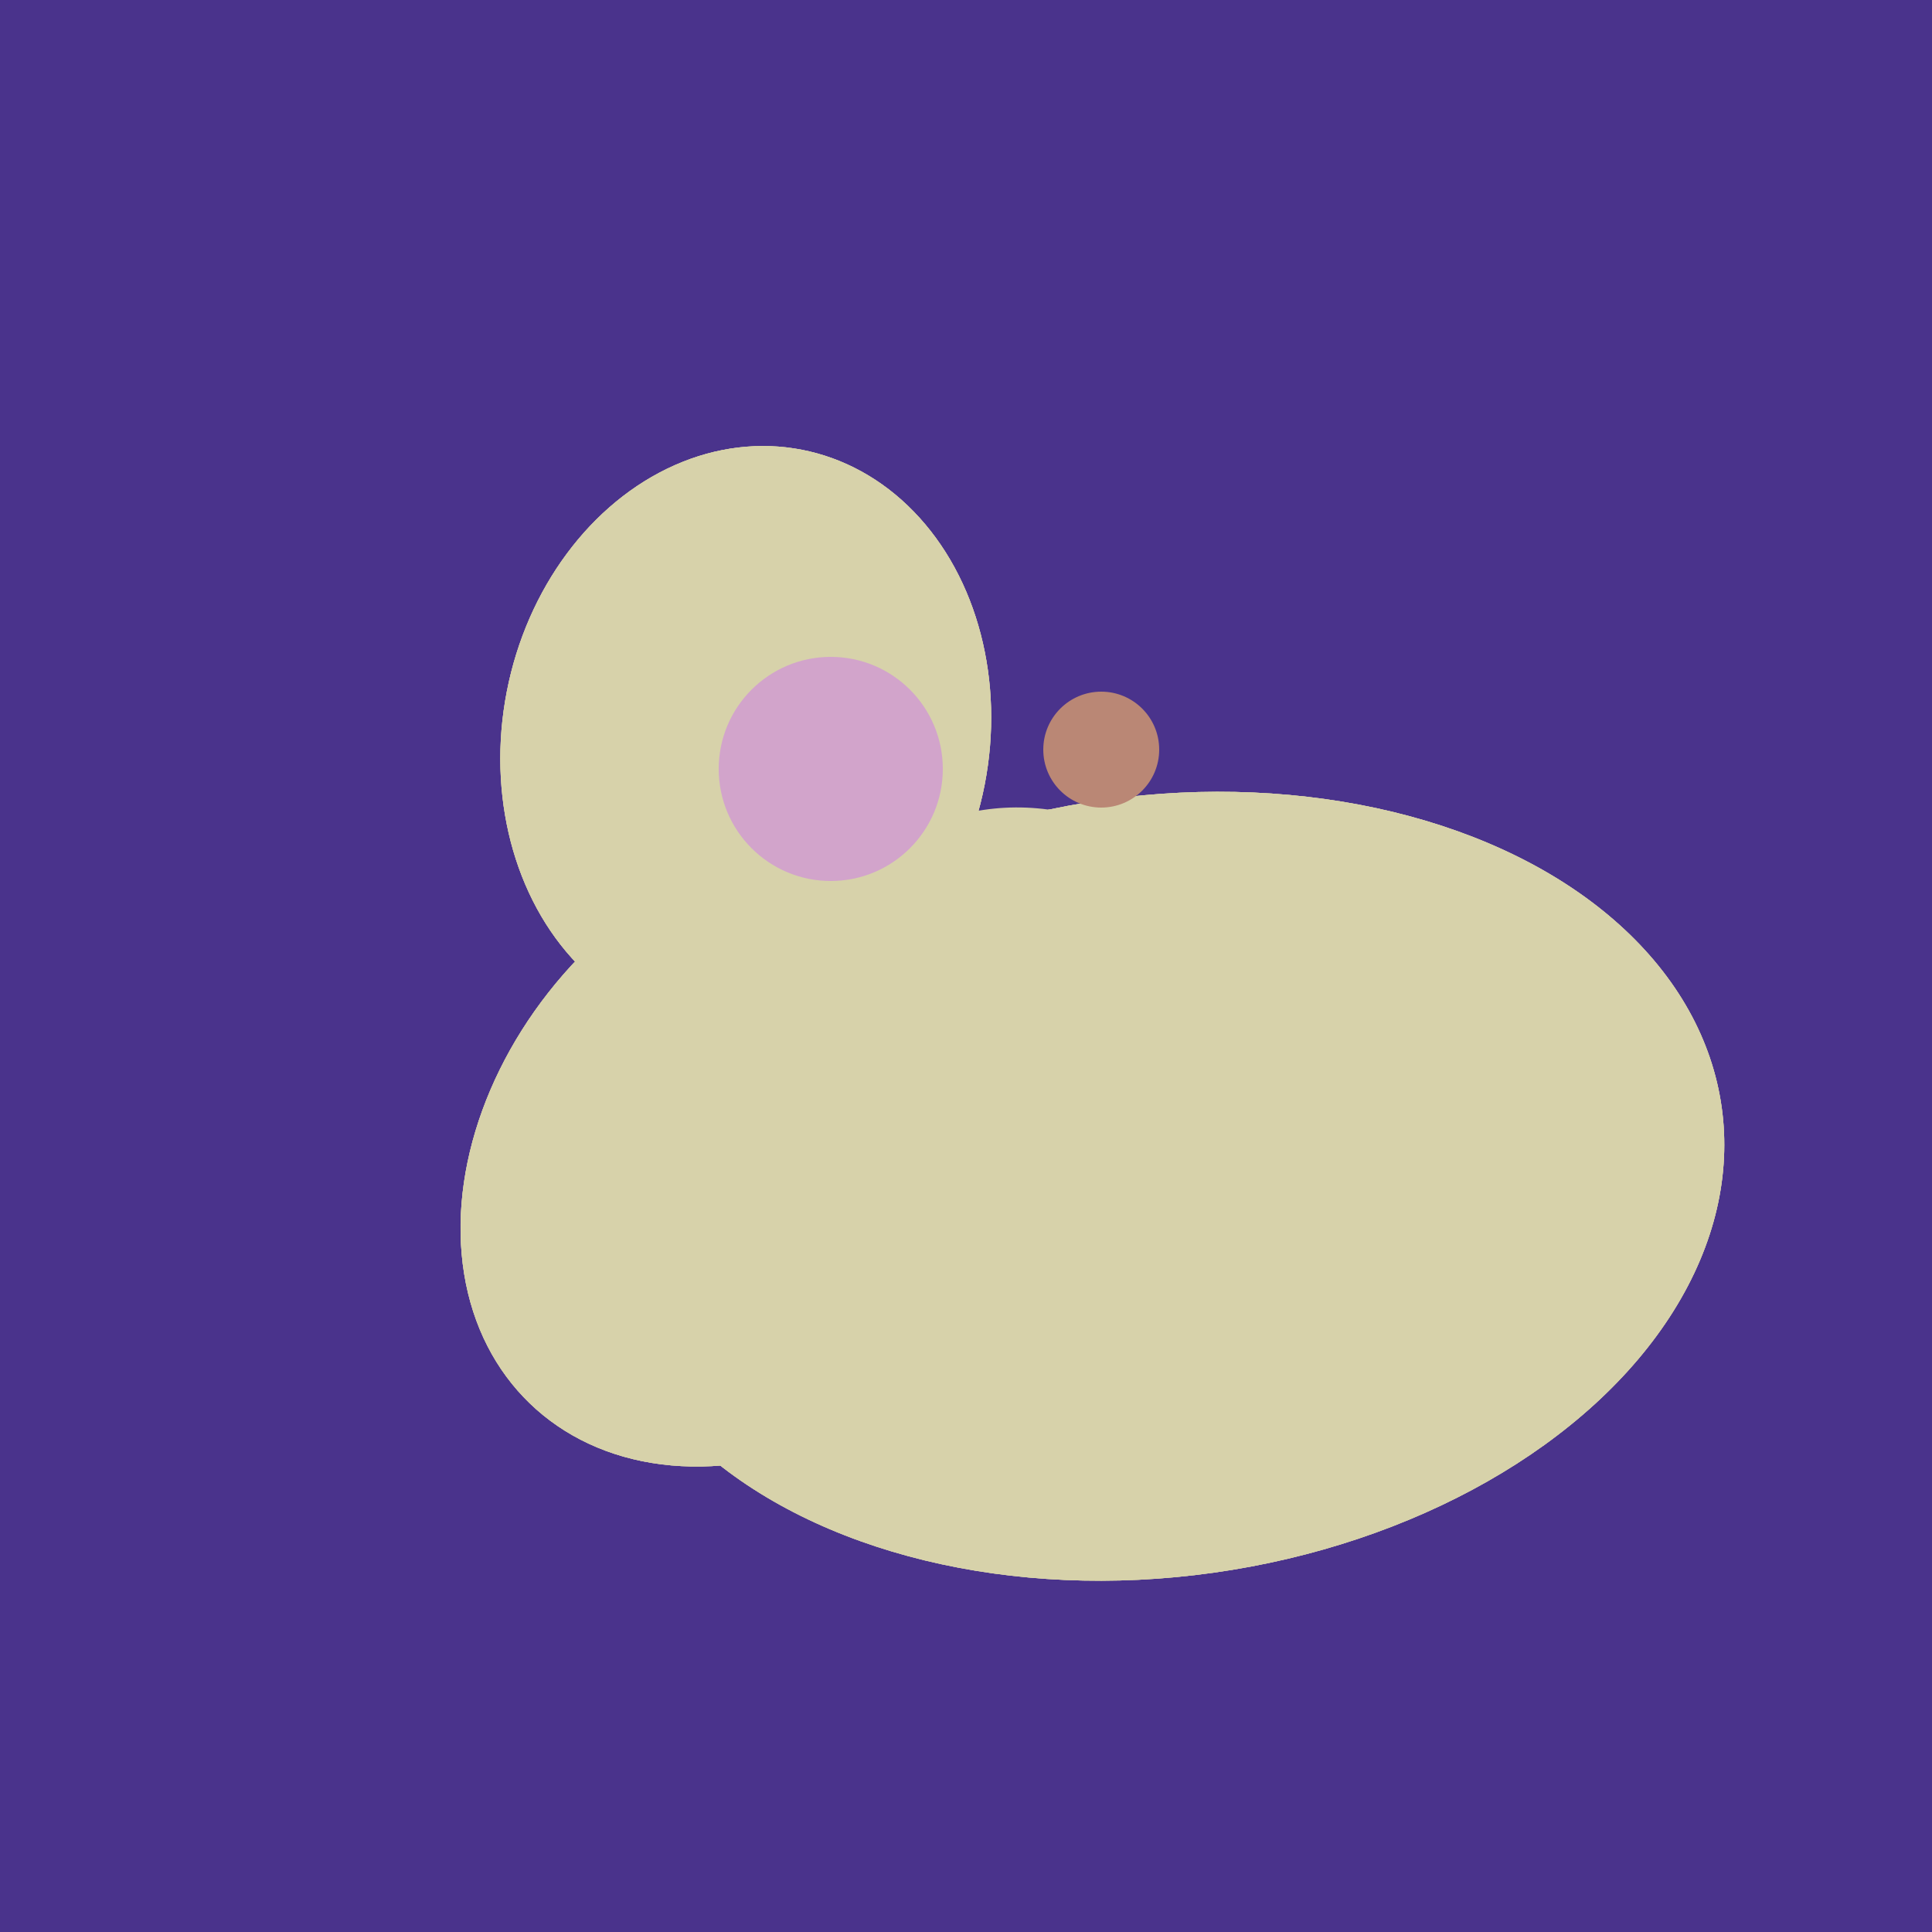 <svg width="500" height="500" xmlns="http://www.w3.org/2000/svg"><rect width="500" height="500" fill="#4a338c"/><ellipse cx="264" cy="260" rx="55" ry="51" transform="rotate(185, 264, 260)" fill="rgb(215,210,170)"/><ellipse cx="300" cy="307" rx="101" ry="147" transform="rotate(262, 300, 307)" fill="rgb(215,210,170)"/><ellipse cx="201" cy="297" rx="71" ry="92" transform="rotate(224, 201, 297)" fill="rgb(215,210,170)"/><ellipse cx="193" cy="191" rx="63" ry="76" transform="rotate(191, 193, 191)" fill="rgb(215,210,170)"/><ellipse cx="300" cy="307" rx="101" ry="147" transform="rotate(262, 300, 307)" fill="rgb(215,210,170)"/><ellipse cx="201" cy="297" rx="71" ry="92" transform="rotate(224, 201, 297)" fill="rgb(215,210,170)"/><ellipse cx="193" cy="191" rx="63" ry="76" transform="rotate(191, 193, 191)" fill="rgb(215,210,170)"/><ellipse cx="300" cy="307" rx="101" ry="147" transform="rotate(262, 300, 307)" fill="rgb(215,210,170)"/><ellipse cx="201" cy="297" rx="71" ry="92" transform="rotate(224, 201, 297)" fill="rgb(215,210,170)"/><ellipse cx="193" cy="191" rx="63" ry="76" transform="rotate(191, 193, 191)" fill="rgb(215,210,170)"/><circle cx="215" cy="199" r="29" fill="rgb(210,164,203)" /><circle cx="285" cy="194" r="15" fill="rgb(186,135,117)" /></svg>